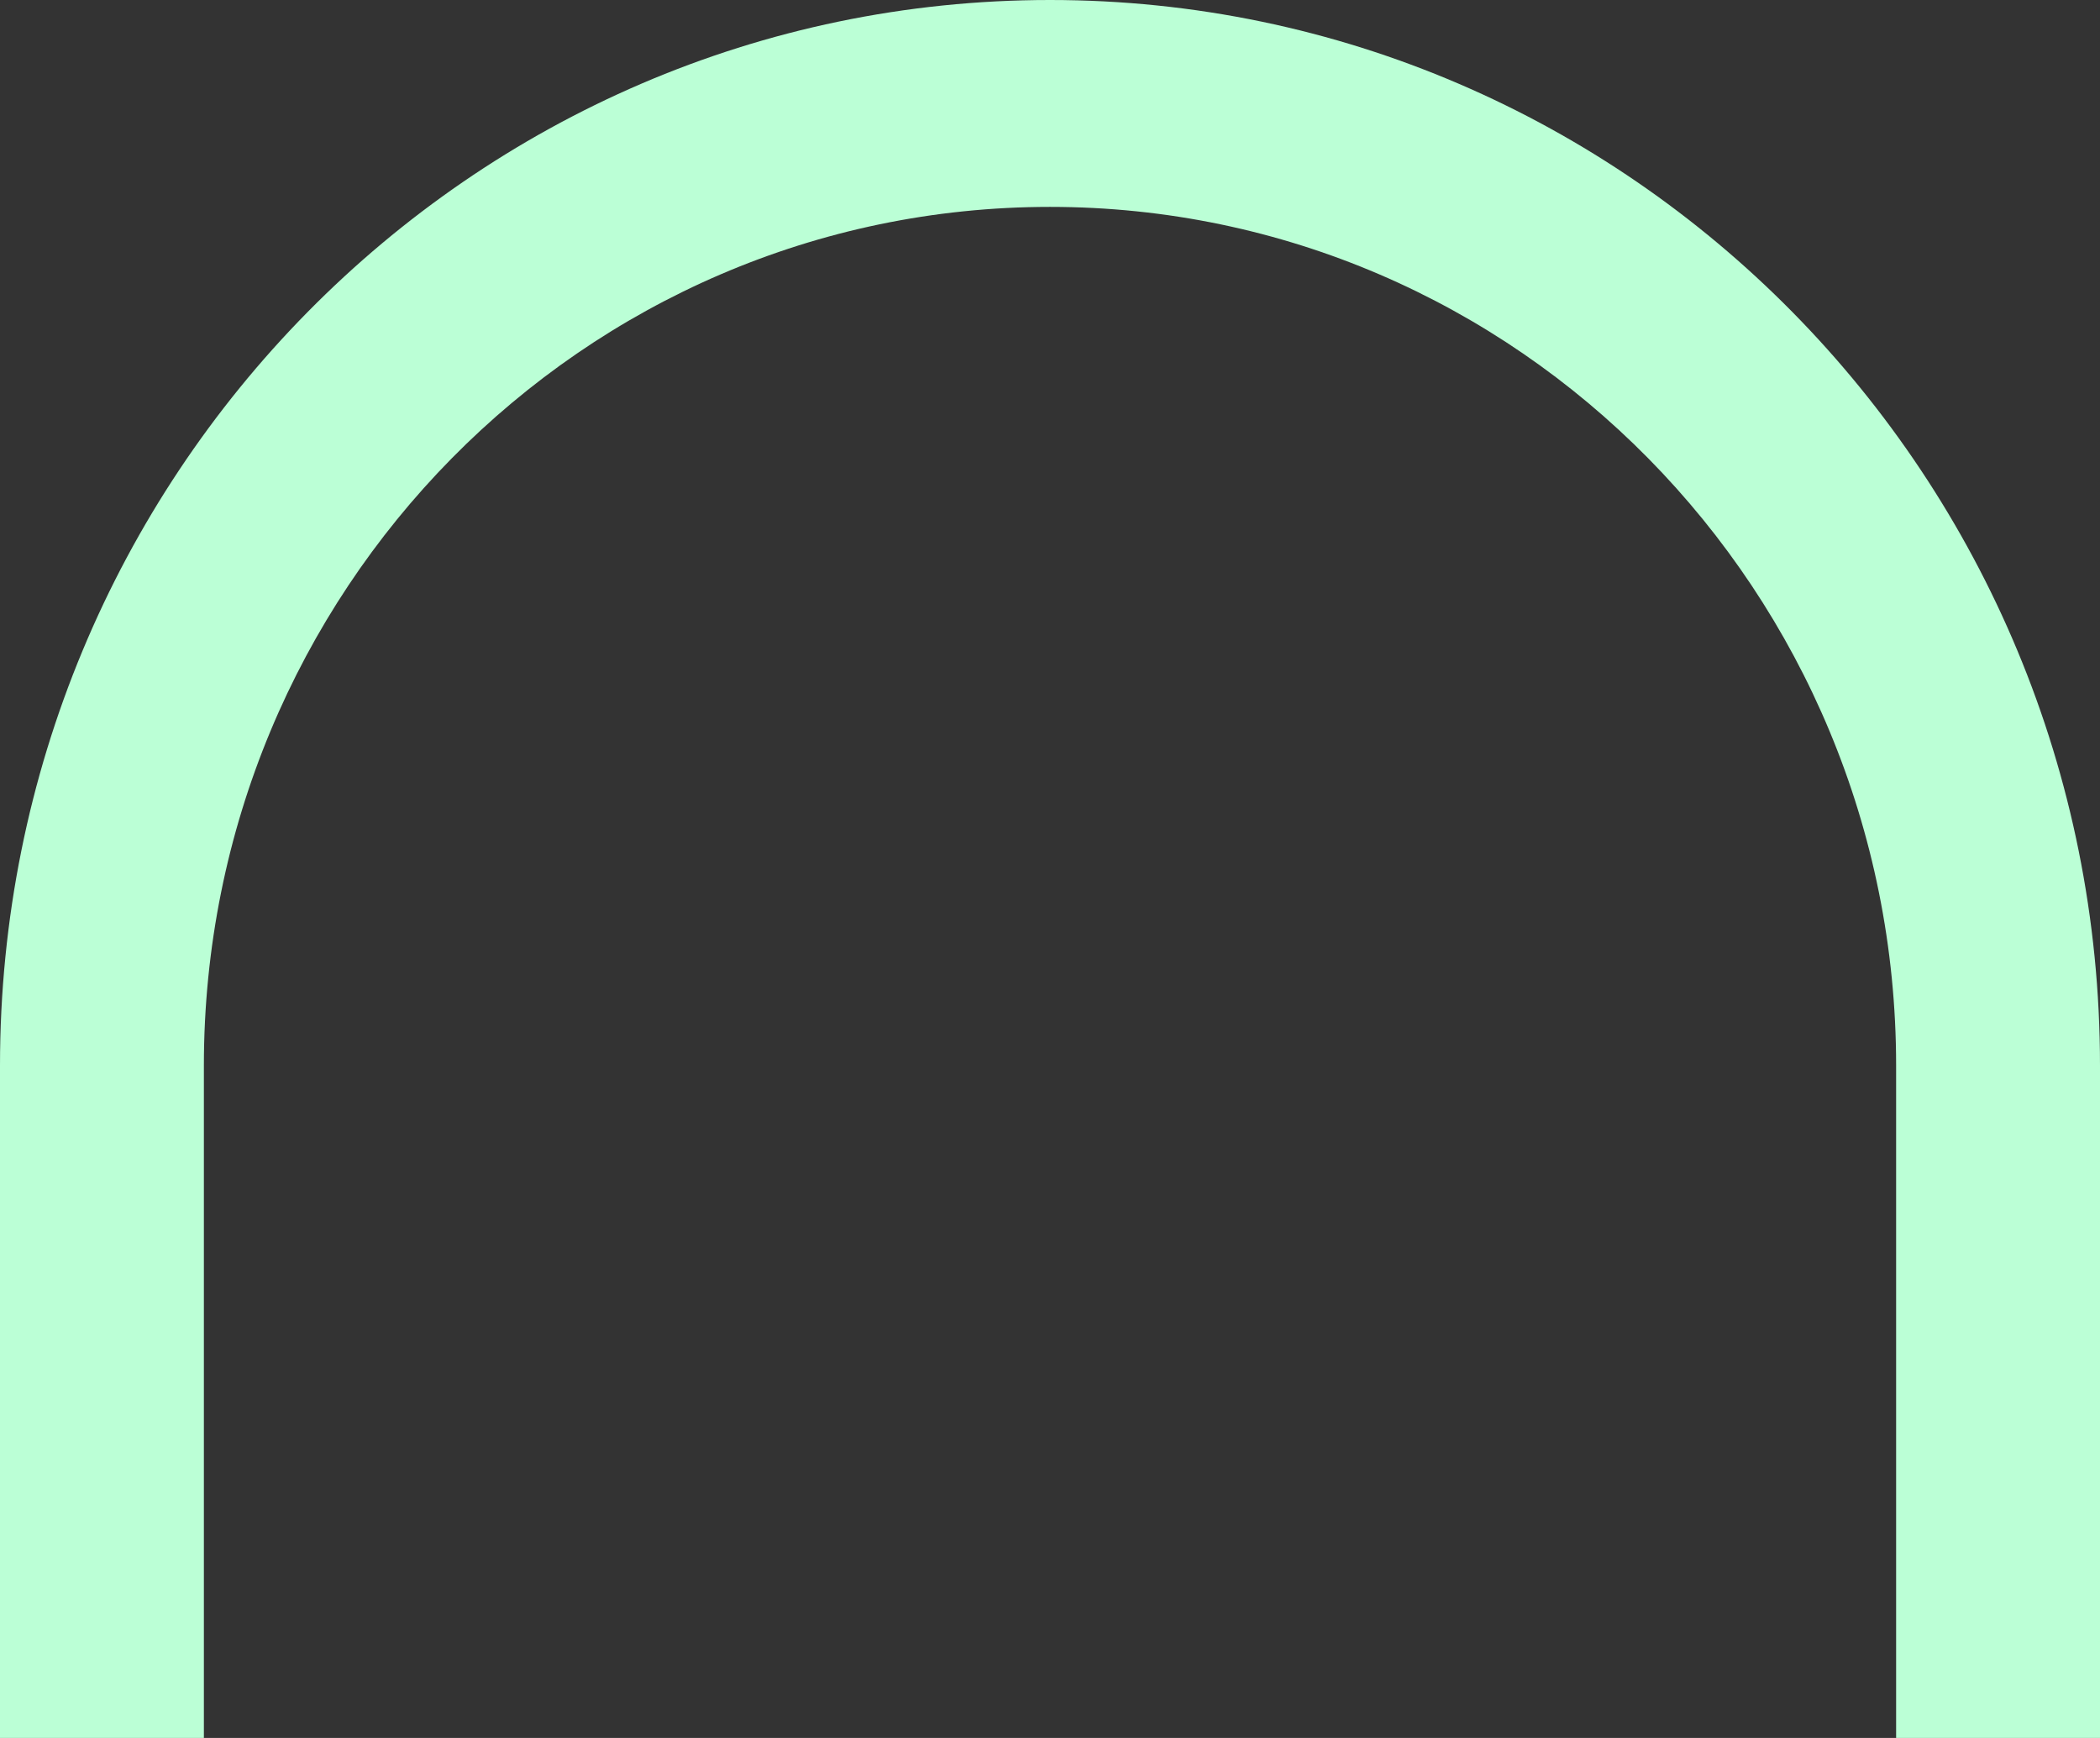 <svg width="58" height="48" viewBox="0 0 58 48" fill="none" xmlns="http://www.w3.org/2000/svg">
<rect x="0" y="0" width="58" height="48" fill="#333333" stroke="none"/>
<path d="M52.369 29.429C52.369 16.331 41.906 5.714 29 5.714C16.094 5.714 5.631 16.331 5.631 29.429V48H0V29.429C0 13.176 12.984 0 29 0C45.016 0 58 13.176 58 29.429V48H52.369V29.429Z" fill="#BBFFD6"/>
</svg>
